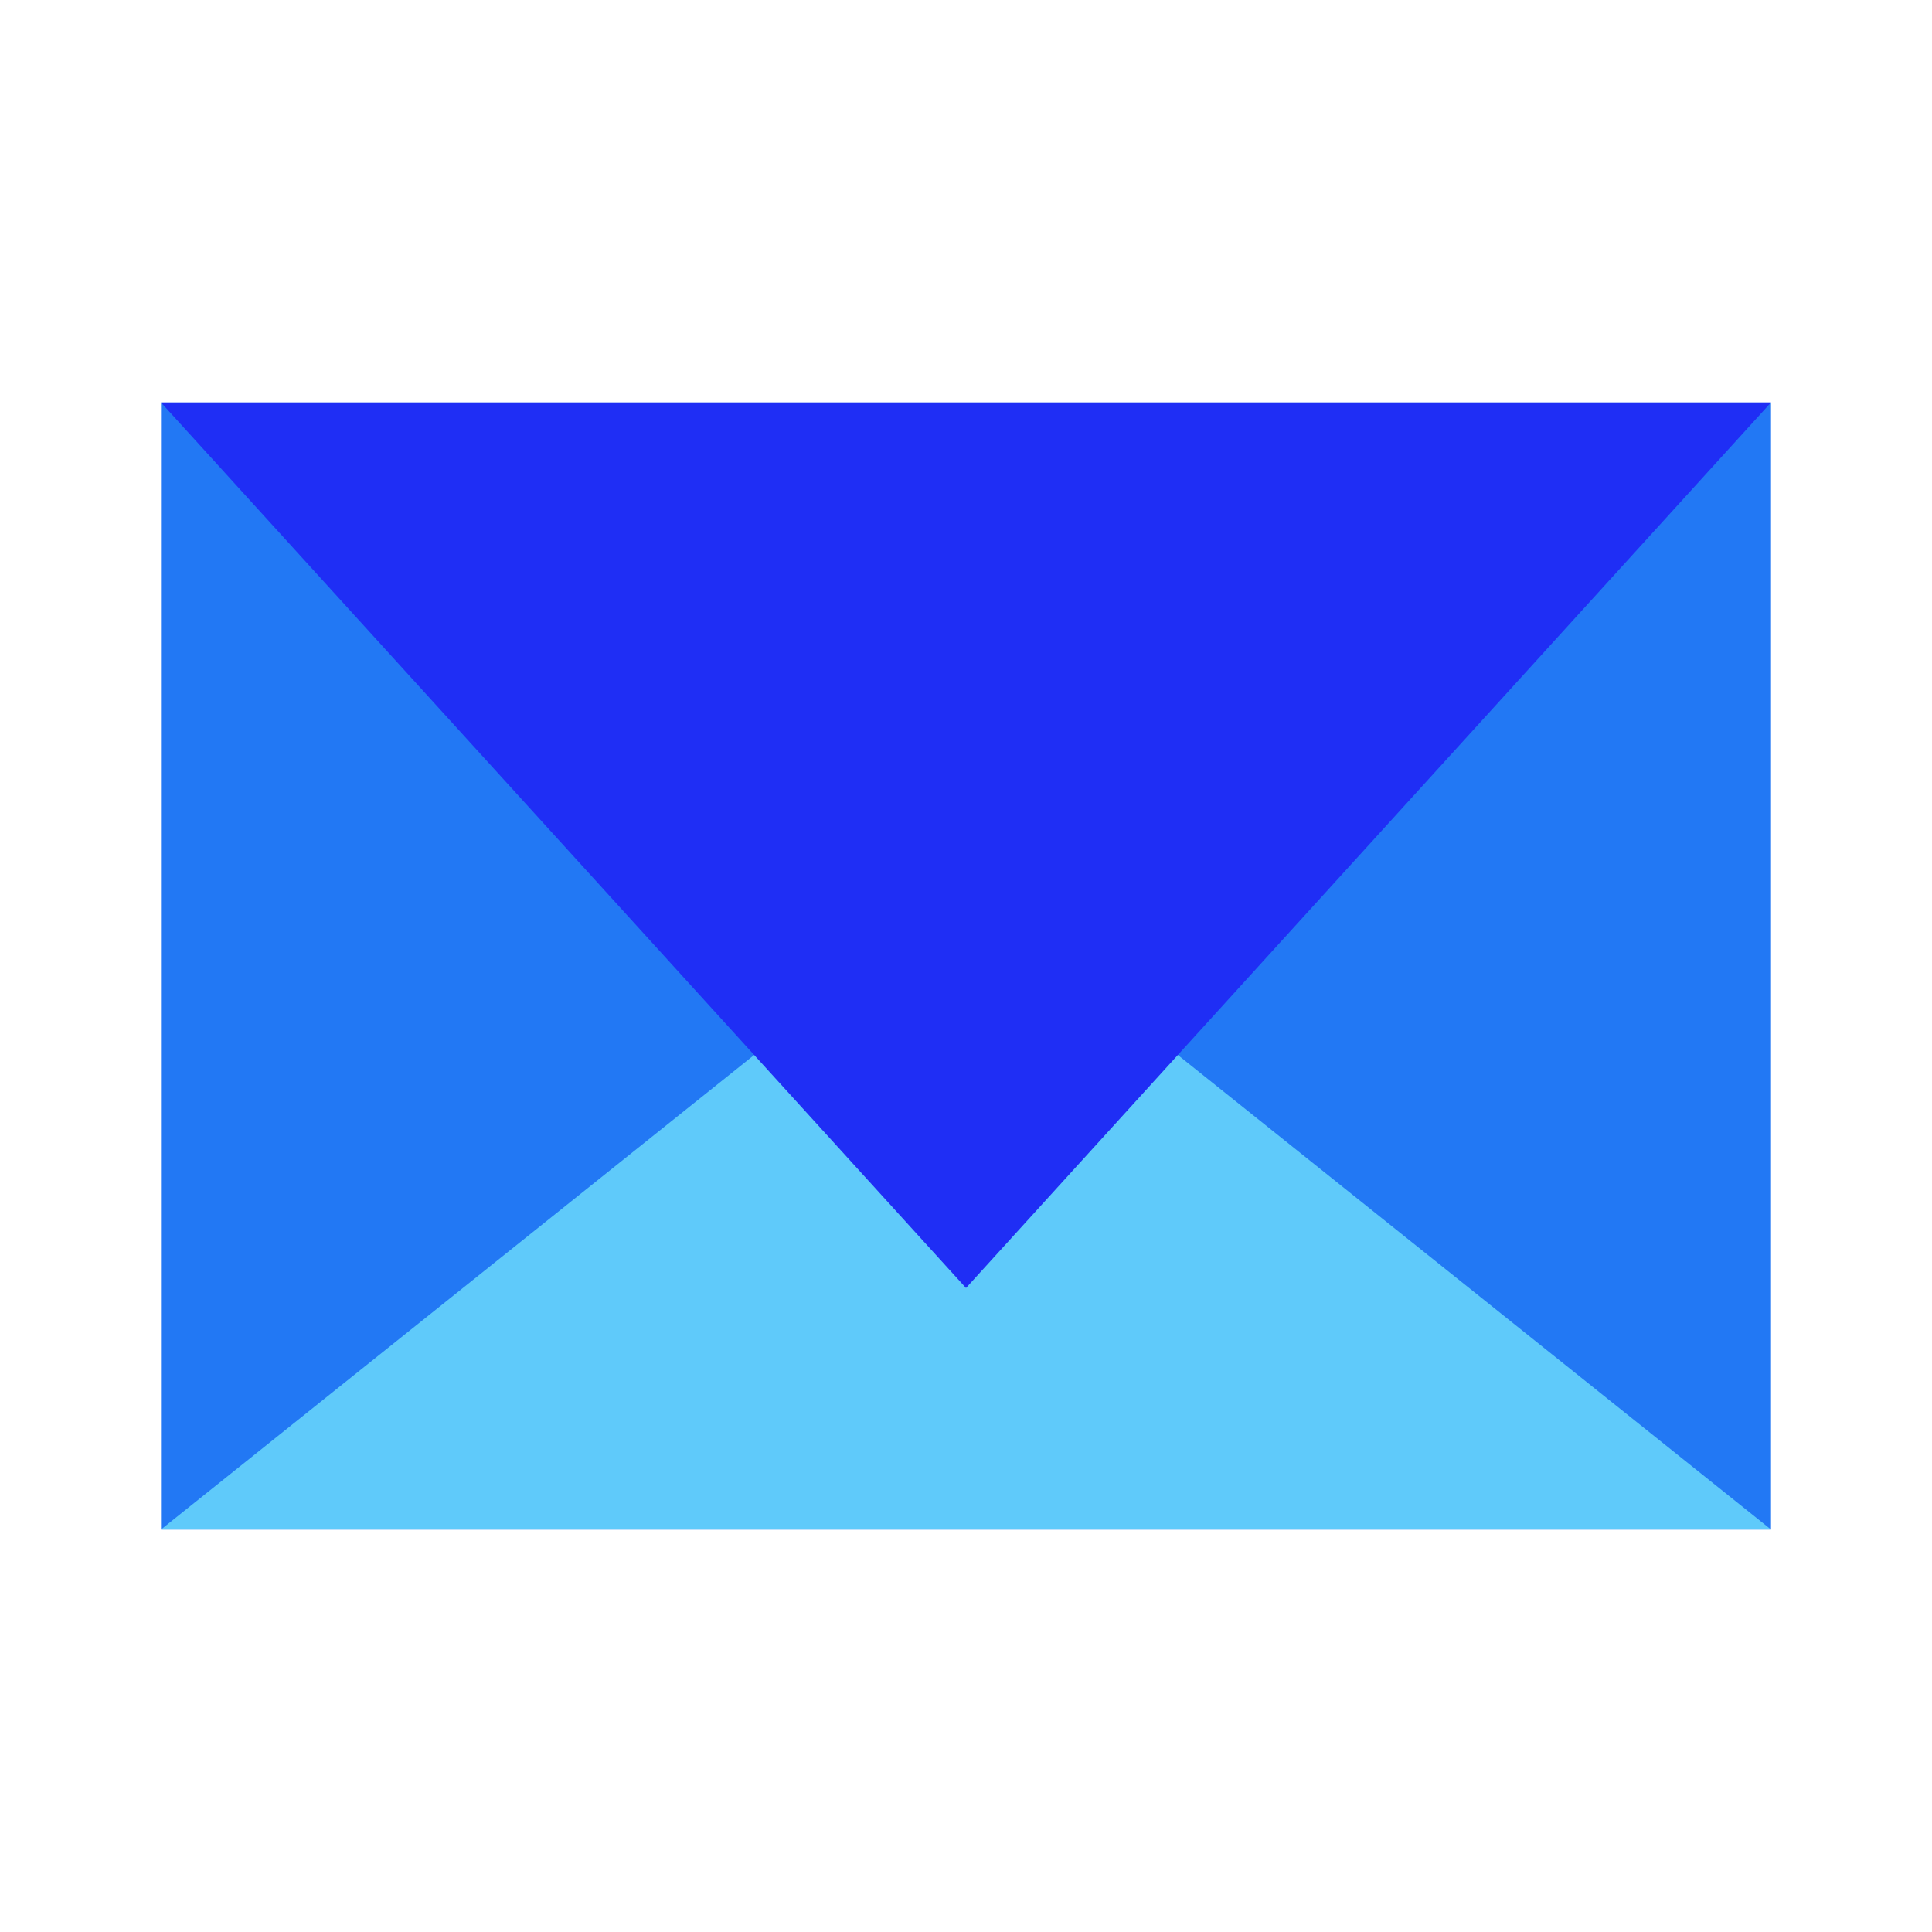 <svg xmlns="http://www.w3.org/2000/svg" width="48" height="48"><g data-name="Group 15873"><g data-name="Group 15874"><path data-name="Rectangle 18523" transform="translate(4 10)" fill="#2278f4" d="M0 0H40V28H0z"/><path data-name="Path 15827" d="M-24,38-44,22-64,38Z" fill="#5fcafa" transform="translate(68)"/><path data-name="Path 15828" d="M-64,10l20,22,20-22Z" fill="#1f2ef5" transform="translate(68)"/></g></g></svg>